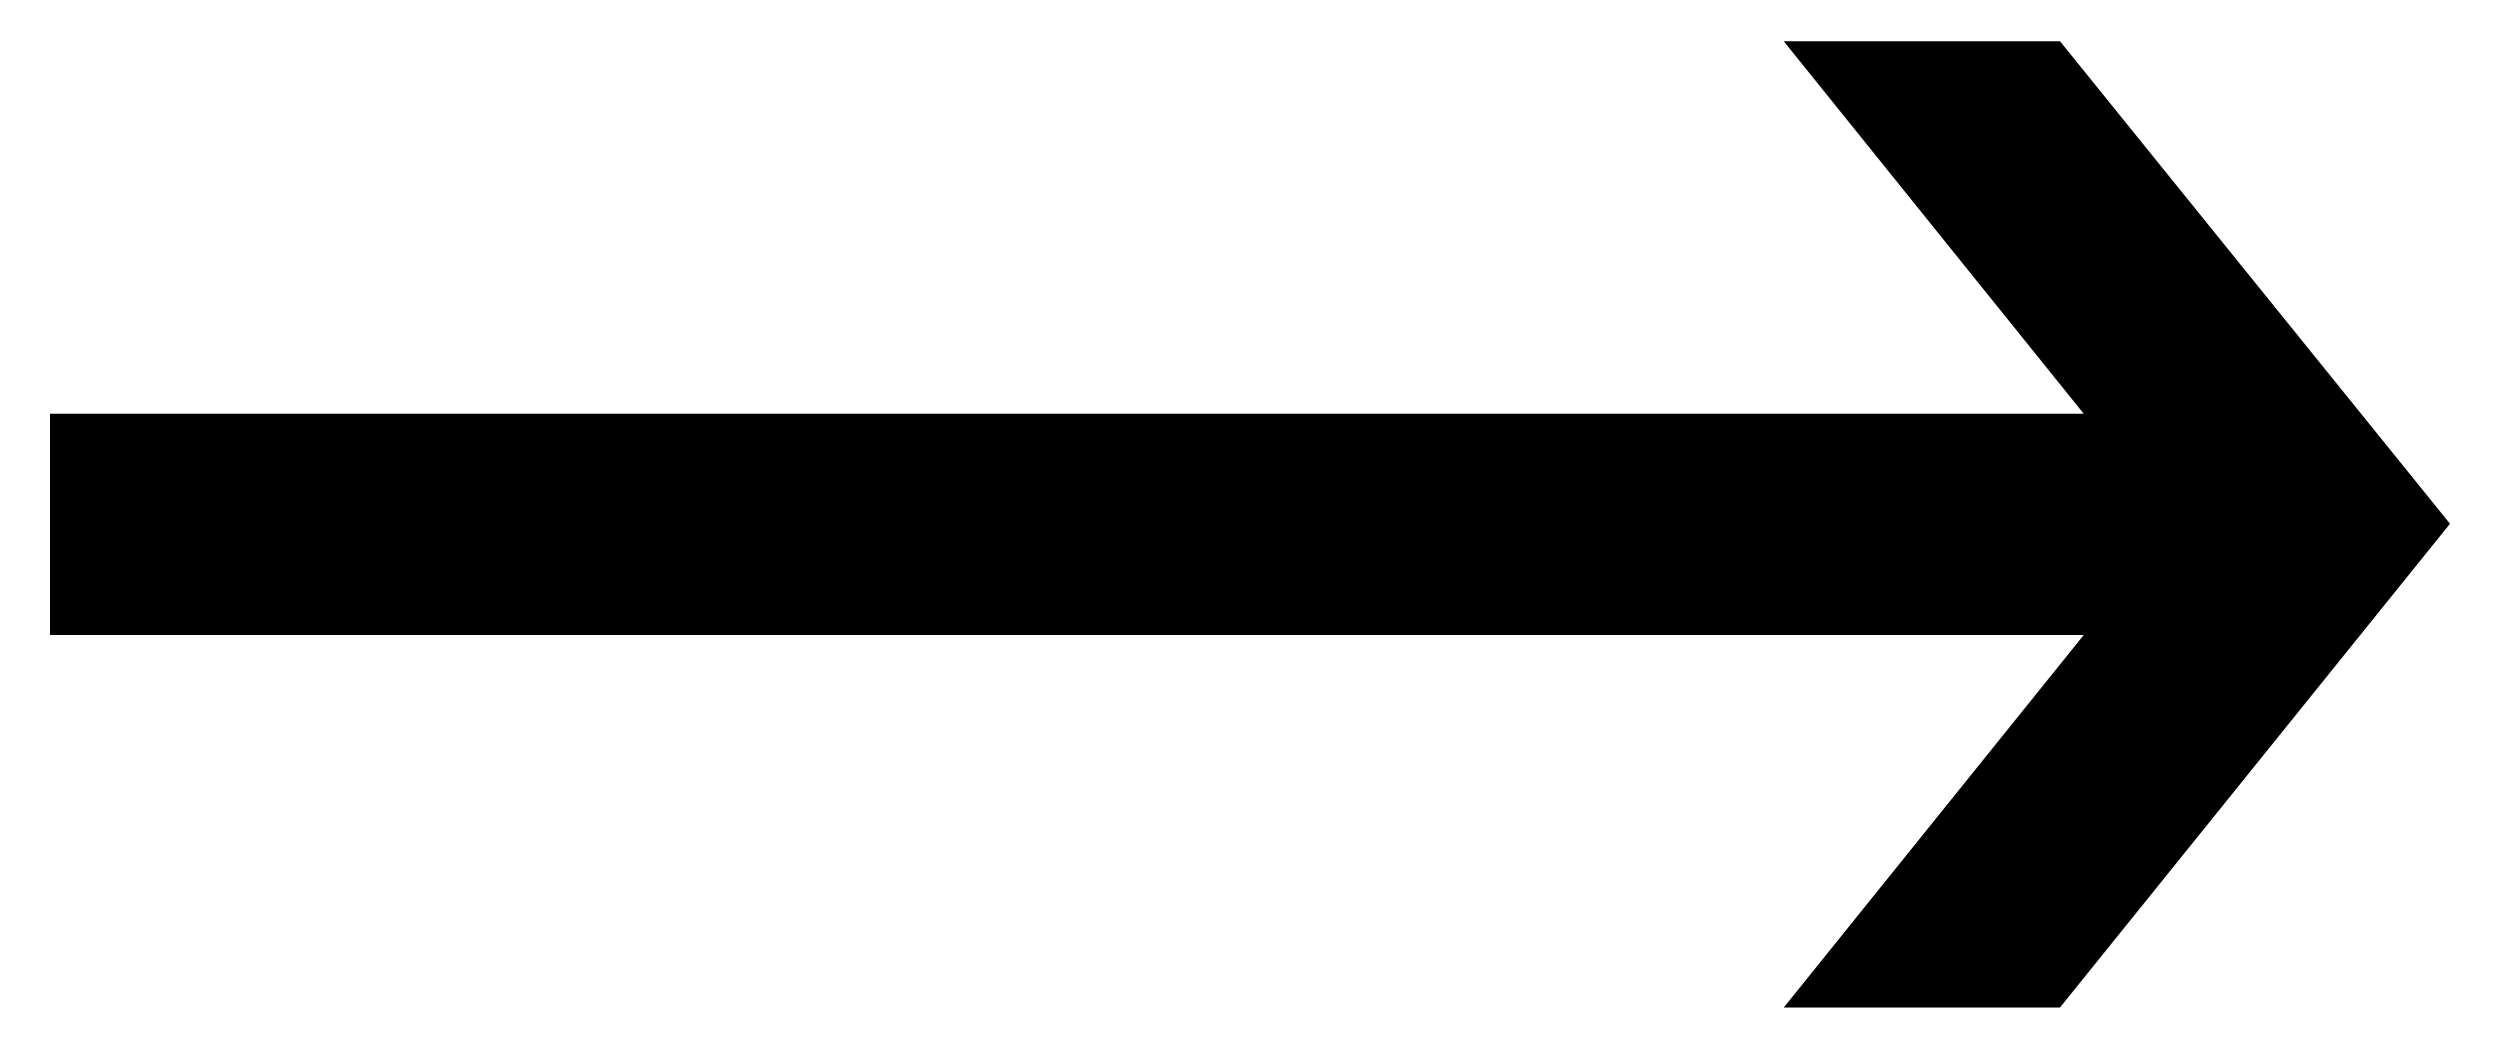 <?xml version="1.0" encoding="utf-8"?>
<!-- Generator: Adobe Illustrator 28.1.0, SVG Export Plug-In . SVG Version: 6.00 Build 0)  -->
<svg version="1.1" id="Layer_1" xmlns="http://www.w3.org/2000/svg" xmlns:xlink="http://www.w3.org/1999/xlink" x="0px" y="0px"
	 viewBox="0 0 200 84" style="enable-background:new 0 0 200 84;" xml:space="preserve">
<polygon points="142.7,3.3 166.7,33.1 4,33.1 4,50.8 166.7,50.8 142.7,80.6 164.8,80.6 196,41.9 164.8,3.3 "/>
</svg>
